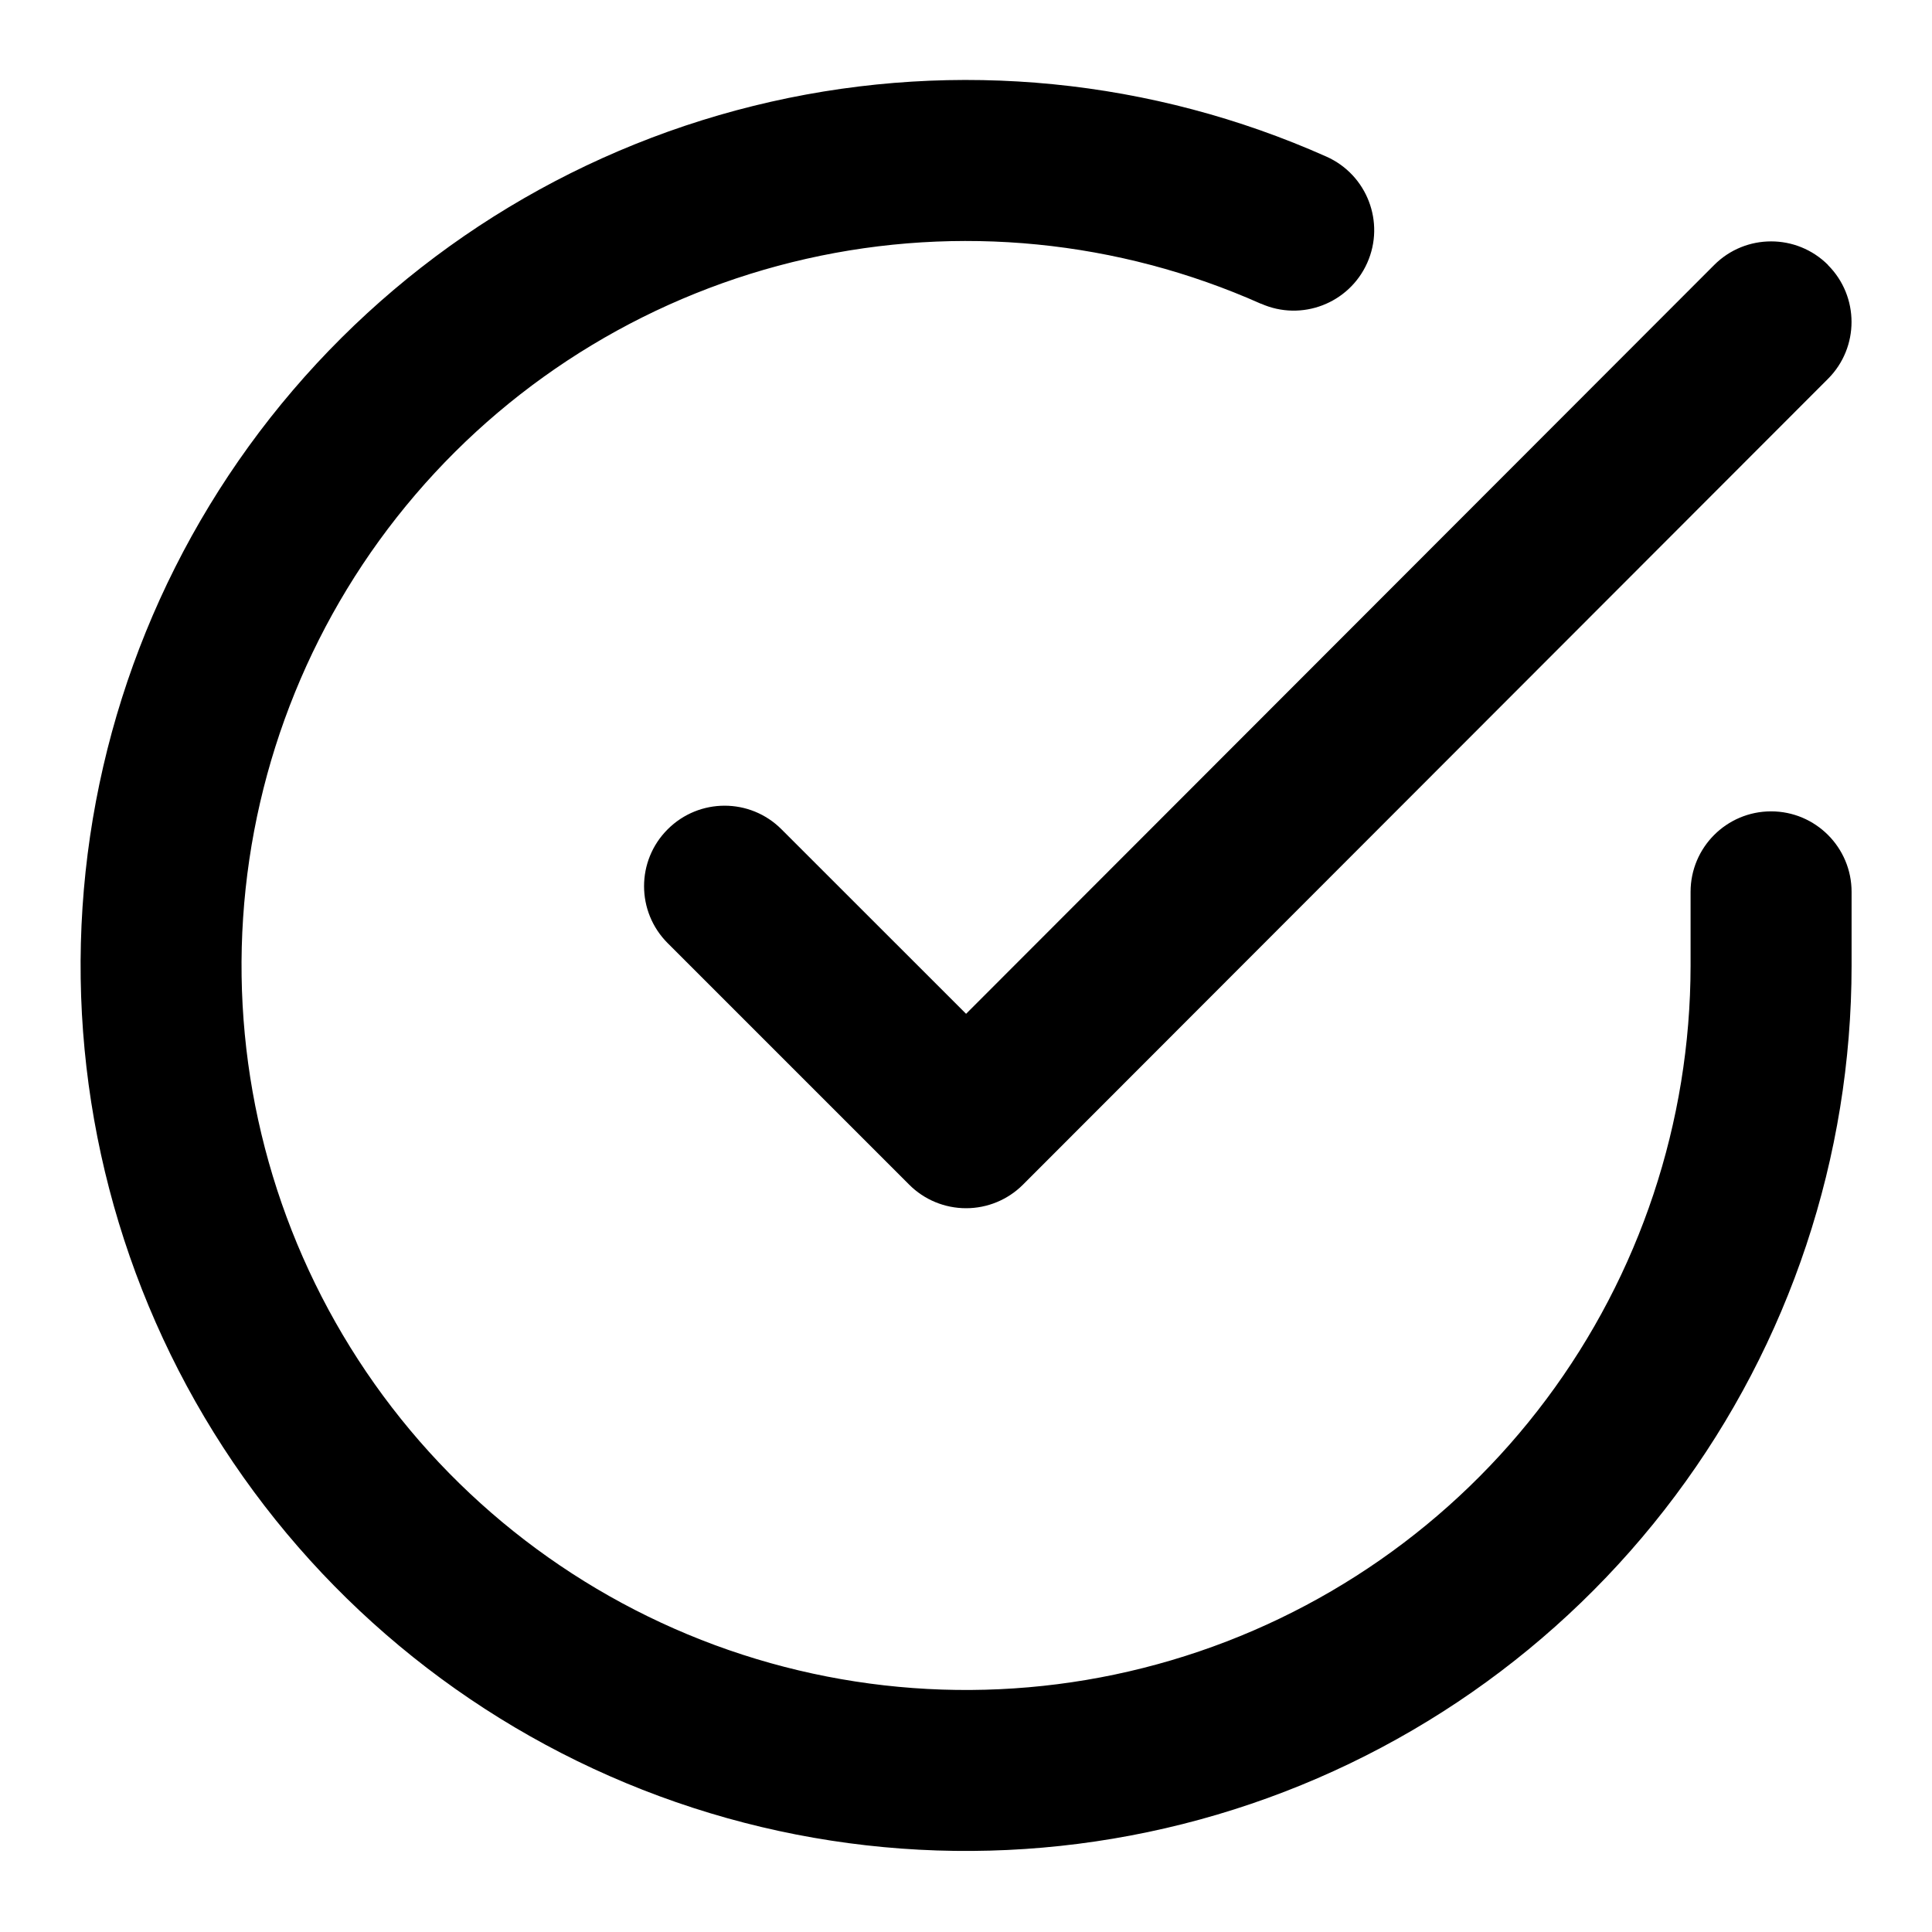 <svg fill="none" height="24" viewBox="0 0 24 24" width="24" xmlns="http://www.w3.org/2000/svg"><path clip-rule="evenodd" d="m15.663 3.773c-1.773-.79-3.753-.986-5.646-.558-1.893.428-3.597 1.456-4.858 2.931-1.261 1.475-2.011 3.319-2.139 5.255-.128 1.937.374 3.863 1.43 5.491 1.056 1.628 2.611 2.871 4.431 3.544 1.82.672 3.81.739 5.671.188 1.861-.55 3.495-1.687 4.657-3.242 1.162-1.554 1.79-3.443 1.792-5.384v-.919c0-.552.448-1 1-1s1 .448 1 1v.92c-.001 2.372-.769 4.681-2.19 6.581-1.42 1.9-3.417 3.29-5.691 3.962-2.275.672-4.706.592-6.931-.23-2.225-.822-4.125-2.341-5.416-4.331-1.291-1.99-1.904-4.344-1.748-6.711.156-2.367 1.073-4.62 2.614-6.423 1.541-1.803 3.624-3.06 5.938-3.583 2.314-.523 4.734-.284 6.901.682.504.225.731.816.506 1.32-.225.504-.816.731-1.32.506zm7.044-.481c.391.39.391 1.024.001 1.414l-10 10.01c-.188.188-.442.293-.707.293s-.52-.105-.707-.293l-3-3c-.391-.391-.391-1.024 0-1.414.391-.391 1.024-.391 1.414 0l2.293 2.292 9.293-9.302c.39-.391 1.024-.391 1.414-.001z" fill="#000" fill-rule="evenodd"/></svg>